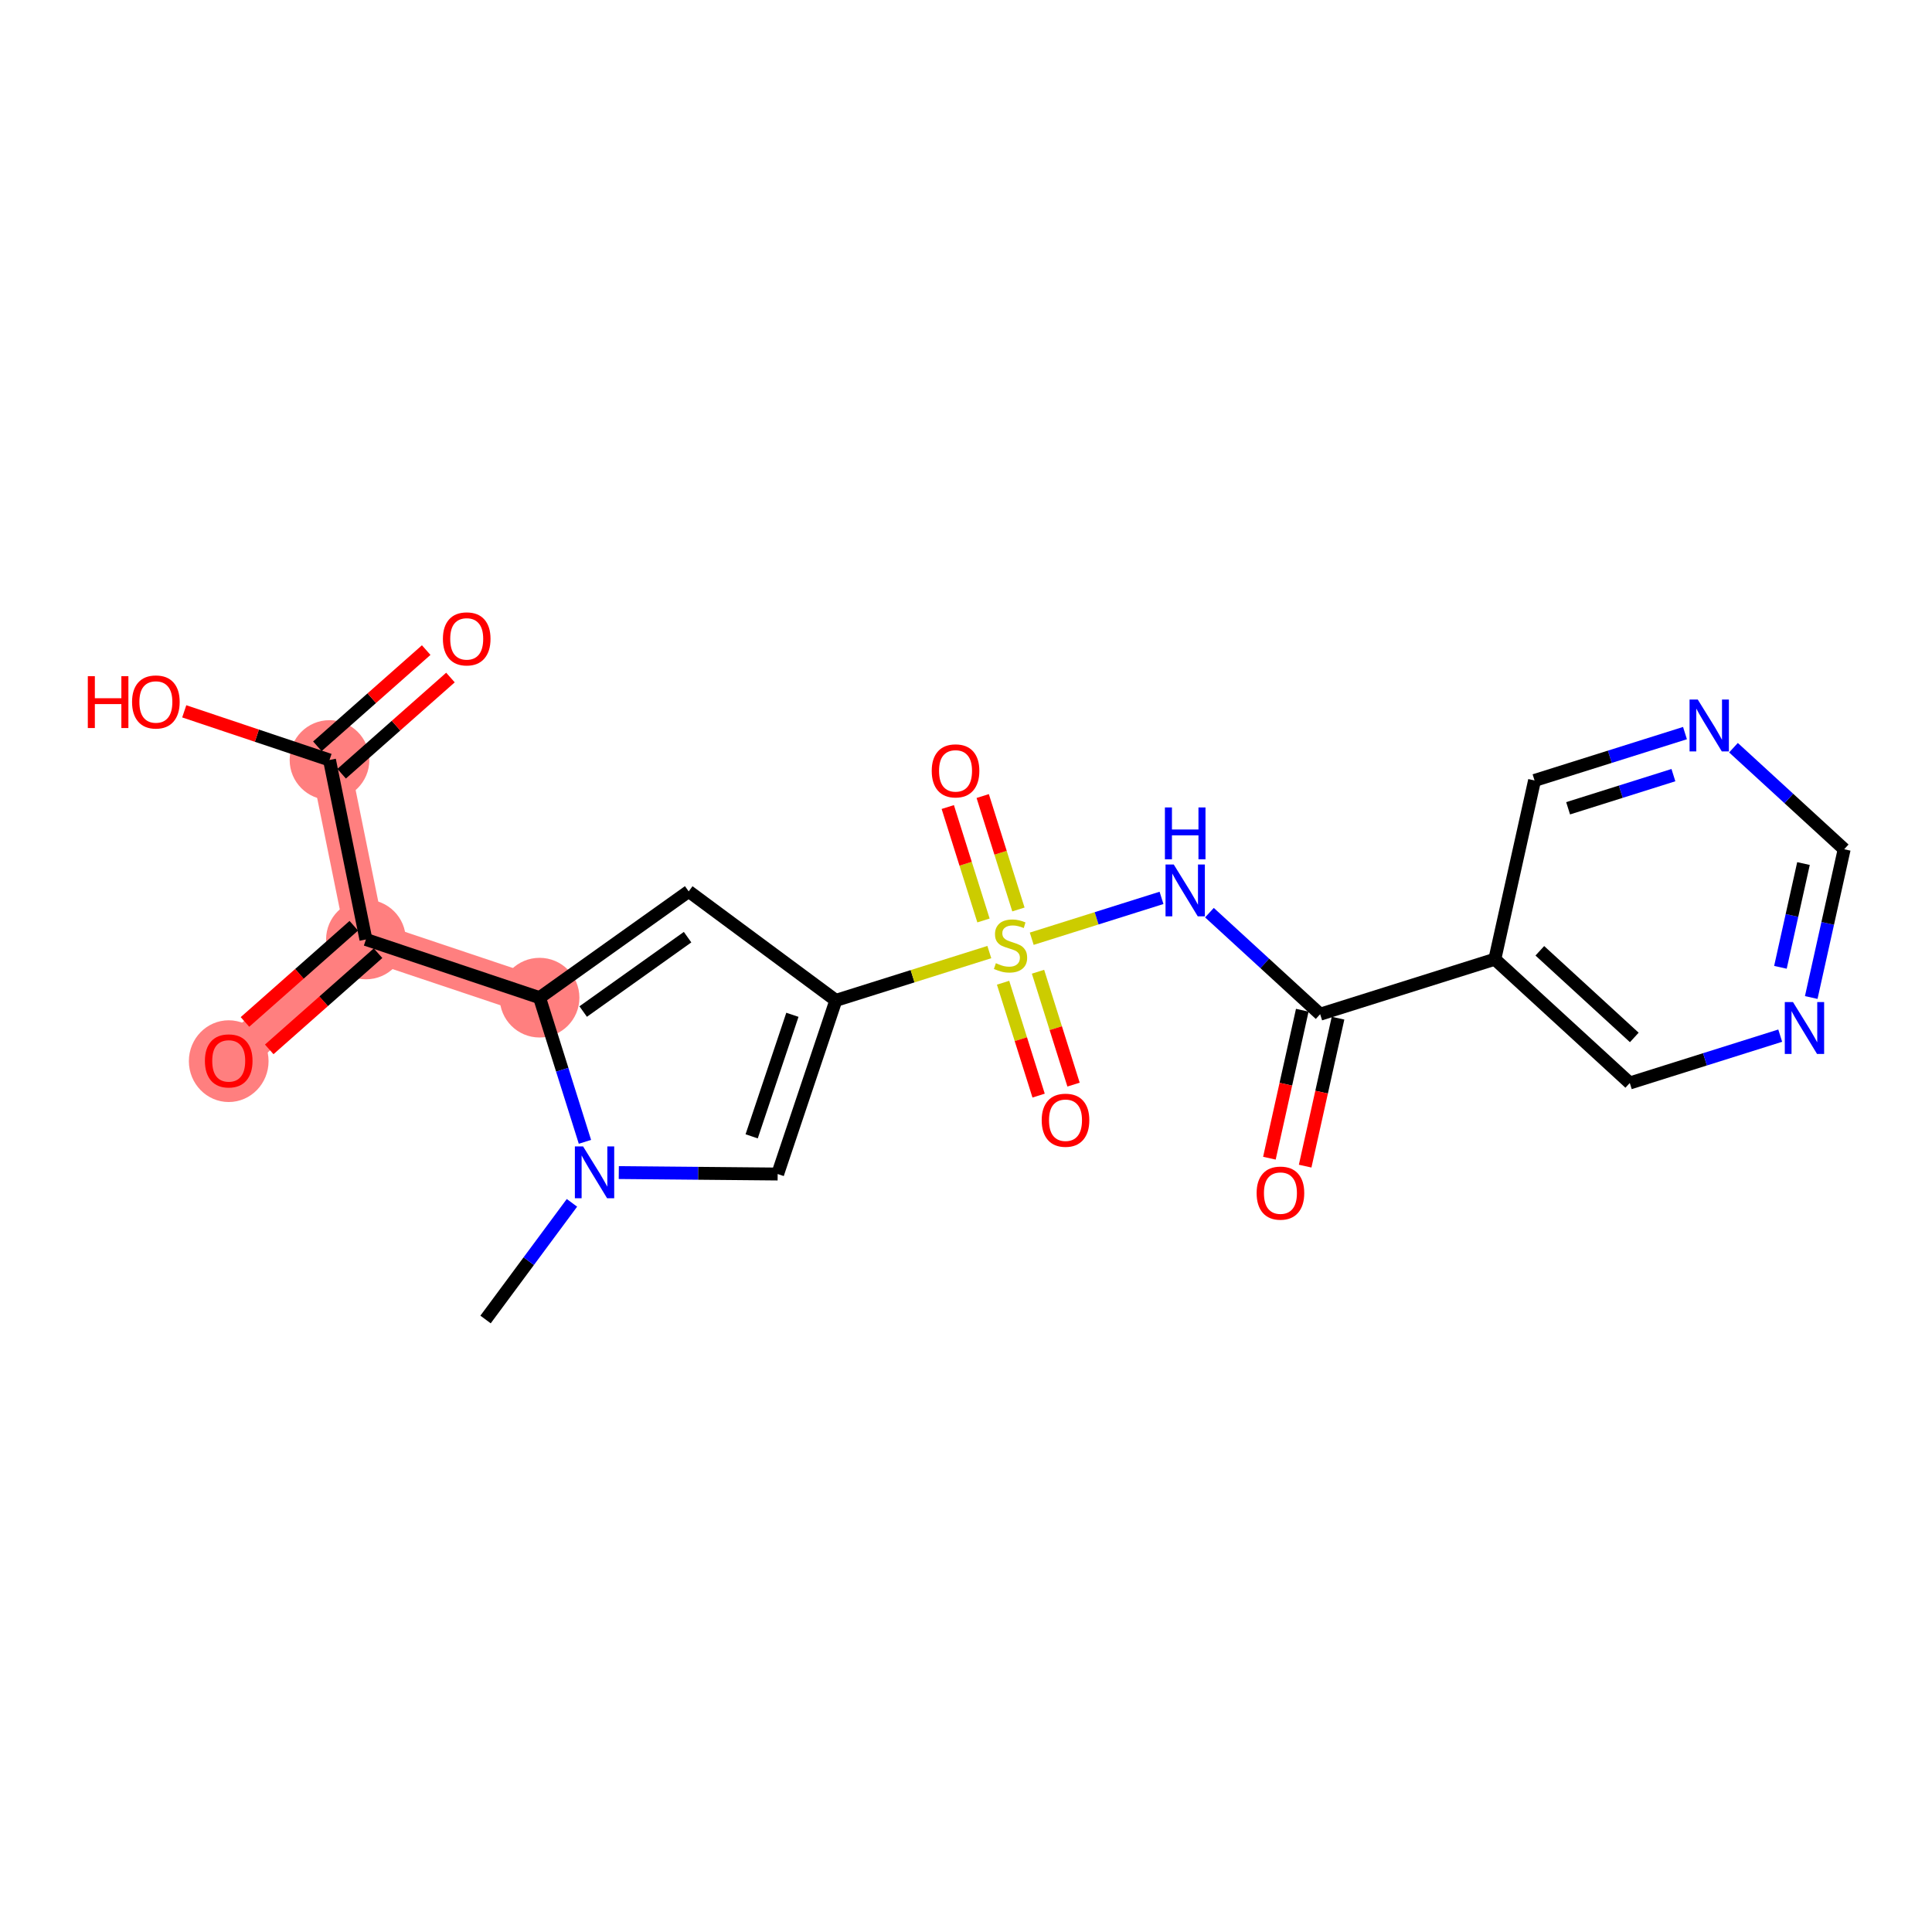 <?xml version='1.0' encoding='iso-8859-1'?>
<svg version='1.1' baseProfile='full'
              xmlns='http://www.w3.org/2000/svg'
                      xmlns:rdkit='http://www.rdkit.org/xml'
                      xmlns:xlink='http://www.w3.org/1999/xlink'
                  xml:space='preserve'
width='300px' height='300px' viewBox='0 0 300 300'>
<!-- END OF HEADER -->
<rect style='opacity:1.0;fill:#FFFFFF;stroke:none' width='300' height='300' x='0' y='0'> </rect>
<rect style='opacity:1.0;fill:#FFFFFF;stroke:none' width='300' height='300' x='0' y='0'> </rect>
<path d='M 83.783,154.917 L 56.821,145.881' style='fill:none;fill-rule:evenodd;stroke:#FF7F7F;stroke-width:6.1px;stroke-linecap:butt;stroke-linejoin:miter;stroke-opacity:1' />
<path d='M 56.821,145.881 L 35.515,164.713' style='fill:none;fill-rule:evenodd;stroke:#FF7F7F;stroke-width:6.1px;stroke-linecap:butt;stroke-linejoin:miter;stroke-opacity:1' />
<path d='M 56.821,145.881 L 51.165,118.014' style='fill:none;fill-rule:evenodd;stroke:#FF7F7F;stroke-width:6.1px;stroke-linecap:butt;stroke-linejoin:miter;stroke-opacity:1' />
<ellipse cx='83.783' cy='154.917' rx='5.687' ry='5.687'  style='fill:#FF7F7F;fill-rule:evenodd;stroke:#FF7F7F;stroke-width:1.0px;stroke-linecap:butt;stroke-linejoin:miter;stroke-opacity:1' />
<ellipse cx='56.821' cy='145.881' rx='5.687' ry='5.687'  style='fill:#FF7F7F;fill-rule:evenodd;stroke:#FF7F7F;stroke-width:1.0px;stroke-linecap:butt;stroke-linejoin:miter;stroke-opacity:1' />
<ellipse cx='35.515' cy='164.776' rx='5.687' ry='5.847'  style='fill:#FF7F7F;fill-rule:evenodd;stroke:#FF7F7F;stroke-width:1.0px;stroke-linecap:butt;stroke-linejoin:miter;stroke-opacity:1' />
<ellipse cx='51.165' cy='118.014' rx='5.687' ry='5.687'  style='fill:#FF7F7F;fill-rule:evenodd;stroke:#FF7F7F;stroke-width:1.0px;stroke-linecap:butt;stroke-linejoin:miter;stroke-opacity:1' />
<path class='bond-0 atom-0 atom-1' d='M 75.396,204.89 L 82.104,195.834' style='fill:none;fill-rule:evenodd;stroke:#000000;stroke-width:2.0px;stroke-linecap:butt;stroke-linejoin:miter;stroke-opacity:1' />
<path class='bond-0 atom-0 atom-1' d='M 82.104,195.834 L 88.812,186.777' style='fill:none;fill-rule:evenodd;stroke:#0000FF;stroke-width:2.0px;stroke-linecap:butt;stroke-linejoin:miter;stroke-opacity:1' />
<path class='bond-1 atom-1 atom-2' d='M 96.085,182.075 L 108.42,182.188' style='fill:none;fill-rule:evenodd;stroke:#0000FF;stroke-width:2.0px;stroke-linecap:butt;stroke-linejoin:miter;stroke-opacity:1' />
<path class='bond-1 atom-1 atom-2' d='M 108.42,182.188 L 120.755,182.302' style='fill:none;fill-rule:evenodd;stroke:#000000;stroke-width:2.0px;stroke-linecap:butt;stroke-linejoin:miter;stroke-opacity:1' />
<path class='bond-22 atom-17 atom-1' d='M 83.783,154.917 L 87.306,166.11' style='fill:none;fill-rule:evenodd;stroke:#000000;stroke-width:2.0px;stroke-linecap:butt;stroke-linejoin:miter;stroke-opacity:1' />
<path class='bond-22 atom-17 atom-1' d='M 87.306,166.11 L 90.829,177.303' style='fill:none;fill-rule:evenodd;stroke:#0000FF;stroke-width:2.0px;stroke-linecap:butt;stroke-linejoin:miter;stroke-opacity:1' />
<path class='bond-2 atom-2 atom-3' d='M 120.755,182.302 L 129.79,155.34' style='fill:none;fill-rule:evenodd;stroke:#000000;stroke-width:2.0px;stroke-linecap:butt;stroke-linejoin:miter;stroke-opacity:1' />
<path class='bond-2 atom-2 atom-3' d='M 116.718,176.45 L 123.043,157.577' style='fill:none;fill-rule:evenodd;stroke:#000000;stroke-width:2.0px;stroke-linecap:butt;stroke-linejoin:miter;stroke-opacity:1' />
<path class='bond-3 atom-3 atom-4' d='M 129.79,155.34 L 141.706,151.589' style='fill:none;fill-rule:evenodd;stroke:#000000;stroke-width:2.0px;stroke-linecap:butt;stroke-linejoin:miter;stroke-opacity:1' />
<path class='bond-3 atom-3 atom-4' d='M 141.706,151.589 L 153.621,147.838' style='fill:none;fill-rule:evenodd;stroke:#CCCC00;stroke-width:2.0px;stroke-linecap:butt;stroke-linejoin:miter;stroke-opacity:1' />
<path class='bond-15 atom-3 atom-16' d='M 129.79,155.34 L 106.94,138.415' style='fill:none;fill-rule:evenodd;stroke:#000000;stroke-width:2.0px;stroke-linecap:butt;stroke-linejoin:miter;stroke-opacity:1' />
<path class='bond-4 atom-4 atom-5' d='M 155.757,152.598 L 158.516,161.362' style='fill:none;fill-rule:evenodd;stroke:#CCCC00;stroke-width:2.0px;stroke-linecap:butt;stroke-linejoin:miter;stroke-opacity:1' />
<path class='bond-4 atom-4 atom-5' d='M 158.516,161.362 L 161.275,170.126' style='fill:none;fill-rule:evenodd;stroke:#FF0000;stroke-width:2.0px;stroke-linecap:butt;stroke-linejoin:miter;stroke-opacity:1' />
<path class='bond-4 atom-4 atom-5' d='M 161.182,150.89 L 163.941,159.654' style='fill:none;fill-rule:evenodd;stroke:#CCCC00;stroke-width:2.0px;stroke-linecap:butt;stroke-linejoin:miter;stroke-opacity:1' />
<path class='bond-4 atom-4 atom-5' d='M 163.941,159.654 L 166.699,168.418' style='fill:none;fill-rule:evenodd;stroke:#FF0000;stroke-width:2.0px;stroke-linecap:butt;stroke-linejoin:miter;stroke-opacity:1' />
<path class='bond-5 atom-4 atom-6' d='M 158.139,141.222 L 155.366,132.415' style='fill:none;fill-rule:evenodd;stroke:#CCCC00;stroke-width:2.0px;stroke-linecap:butt;stroke-linejoin:miter;stroke-opacity:1' />
<path class='bond-5 atom-4 atom-6' d='M 155.366,132.415 L 152.594,123.609' style='fill:none;fill-rule:evenodd;stroke:#FF0000;stroke-width:2.0px;stroke-linecap:butt;stroke-linejoin:miter;stroke-opacity:1' />
<path class='bond-5 atom-4 atom-6' d='M 152.714,142.93 L 149.942,134.123' style='fill:none;fill-rule:evenodd;stroke:#CCCC00;stroke-width:2.0px;stroke-linecap:butt;stroke-linejoin:miter;stroke-opacity:1' />
<path class='bond-5 atom-4 atom-6' d='M 149.942,134.123 L 147.17,125.316' style='fill:none;fill-rule:evenodd;stroke:#FF0000;stroke-width:2.0px;stroke-linecap:butt;stroke-linejoin:miter;stroke-opacity:1' />
<path class='bond-6 atom-4 atom-7' d='M 160.207,145.765 L 170.283,142.594' style='fill:none;fill-rule:evenodd;stroke:#CCCC00;stroke-width:2.0px;stroke-linecap:butt;stroke-linejoin:miter;stroke-opacity:1' />
<path class='bond-6 atom-4 atom-7' d='M 170.283,142.594 L 180.359,139.422' style='fill:none;fill-rule:evenodd;stroke:#0000FF;stroke-width:2.0px;stroke-linecap:butt;stroke-linejoin:miter;stroke-opacity:1' />
<path class='bond-7 atom-7 atom-8' d='M 187.802,141.717 L 196.398,149.601' style='fill:none;fill-rule:evenodd;stroke:#0000FF;stroke-width:2.0px;stroke-linecap:butt;stroke-linejoin:miter;stroke-opacity:1' />
<path class='bond-7 atom-7 atom-8' d='M 196.398,149.601 L 204.993,157.485' style='fill:none;fill-rule:evenodd;stroke:#000000;stroke-width:2.0px;stroke-linecap:butt;stroke-linejoin:miter;stroke-opacity:1' />
<path class='bond-8 atom-8 atom-9' d='M 202.217,156.868 L 199.665,168.356' style='fill:none;fill-rule:evenodd;stroke:#000000;stroke-width:2.0px;stroke-linecap:butt;stroke-linejoin:miter;stroke-opacity:1' />
<path class='bond-8 atom-8 atom-9' d='M 199.665,168.356 L 197.112,179.844' style='fill:none;fill-rule:evenodd;stroke:#FF0000;stroke-width:2.0px;stroke-linecap:butt;stroke-linejoin:miter;stroke-opacity:1' />
<path class='bond-8 atom-8 atom-9' d='M 207.769,158.101 L 205.217,169.589' style='fill:none;fill-rule:evenodd;stroke:#000000;stroke-width:2.0px;stroke-linecap:butt;stroke-linejoin:miter;stroke-opacity:1' />
<path class='bond-8 atom-8 atom-9' d='M 205.217,169.589 L 202.664,181.077' style='fill:none;fill-rule:evenodd;stroke:#FF0000;stroke-width:2.0px;stroke-linecap:butt;stroke-linejoin:miter;stroke-opacity:1' />
<path class='bond-9 atom-8 atom-10' d='M 204.993,157.485 L 232.117,148.947' style='fill:none;fill-rule:evenodd;stroke:#000000;stroke-width:2.0px;stroke-linecap:butt;stroke-linejoin:miter;stroke-opacity:1' />
<path class='bond-10 atom-10 atom-11' d='M 232.117,148.947 L 253.072,168.167' style='fill:none;fill-rule:evenodd;stroke:#000000;stroke-width:2.0px;stroke-linecap:butt;stroke-linejoin:miter;stroke-opacity:1' />
<path class='bond-10 atom-10 atom-11' d='M 239.104,147.639 L 253.773,161.093' style='fill:none;fill-rule:evenodd;stroke:#000000;stroke-width:2.0px;stroke-linecap:butt;stroke-linejoin:miter;stroke-opacity:1' />
<path class='bond-23 atom-15 atom-10' d='M 238.284,121.188 L 232.117,148.947' style='fill:none;fill-rule:evenodd;stroke:#000000;stroke-width:2.0px;stroke-linecap:butt;stroke-linejoin:miter;stroke-opacity:1' />
<path class='bond-11 atom-11 atom-12' d='M 253.072,168.167 L 264.752,164.491' style='fill:none;fill-rule:evenodd;stroke:#000000;stroke-width:2.0px;stroke-linecap:butt;stroke-linejoin:miter;stroke-opacity:1' />
<path class='bond-11 atom-11 atom-12' d='M 264.752,164.491 L 276.431,160.815' style='fill:none;fill-rule:evenodd;stroke:#0000FF;stroke-width:2.0px;stroke-linecap:butt;stroke-linejoin:miter;stroke-opacity:1' />
<path class='bond-12 atom-12 atom-13' d='M 281.249,154.892 L 283.806,143.381' style='fill:none;fill-rule:evenodd;stroke:#0000FF;stroke-width:2.0px;stroke-linecap:butt;stroke-linejoin:miter;stroke-opacity:1' />
<path class='bond-12 atom-12 atom-13' d='M 283.806,143.381 L 286.364,131.871' style='fill:none;fill-rule:evenodd;stroke:#000000;stroke-width:2.0px;stroke-linecap:butt;stroke-linejoin:miter;stroke-opacity:1' />
<path class='bond-12 atom-12 atom-13' d='M 276.464,150.205 L 278.254,142.148' style='fill:none;fill-rule:evenodd;stroke:#0000FF;stroke-width:2.0px;stroke-linecap:butt;stroke-linejoin:miter;stroke-opacity:1' />
<path class='bond-12 atom-12 atom-13' d='M 278.254,142.148 L 280.045,134.091' style='fill:none;fill-rule:evenodd;stroke:#000000;stroke-width:2.0px;stroke-linecap:butt;stroke-linejoin:miter;stroke-opacity:1' />
<path class='bond-13 atom-13 atom-14' d='M 286.364,131.871 L 277.768,123.987' style='fill:none;fill-rule:evenodd;stroke:#000000;stroke-width:2.0px;stroke-linecap:butt;stroke-linejoin:miter;stroke-opacity:1' />
<path class='bond-13 atom-13 atom-14' d='M 277.768,123.987 L 269.173,116.103' style='fill:none;fill-rule:evenodd;stroke:#0000FF;stroke-width:2.0px;stroke-linecap:butt;stroke-linejoin:miter;stroke-opacity:1' />
<path class='bond-14 atom-14 atom-15' d='M 261.643,113.835 L 249.964,117.512' style='fill:none;fill-rule:evenodd;stroke:#0000FF;stroke-width:2.0px;stroke-linecap:butt;stroke-linejoin:miter;stroke-opacity:1' />
<path class='bond-14 atom-14 atom-15' d='M 249.964,117.512 L 238.284,121.188' style='fill:none;fill-rule:evenodd;stroke:#000000;stroke-width:2.0px;stroke-linecap:butt;stroke-linejoin:miter;stroke-opacity:1' />
<path class='bond-14 atom-14 atom-15' d='M 259.847,120.363 L 251.671,122.936' style='fill:none;fill-rule:evenodd;stroke:#0000FF;stroke-width:2.0px;stroke-linecap:butt;stroke-linejoin:miter;stroke-opacity:1' />
<path class='bond-14 atom-14 atom-15' d='M 251.671,122.936 L 243.496,125.51' style='fill:none;fill-rule:evenodd;stroke:#000000;stroke-width:2.0px;stroke-linecap:butt;stroke-linejoin:miter;stroke-opacity:1' />
<path class='bond-16 atom-16 atom-17' d='M 106.94,138.415 L 83.783,154.917' style='fill:none;fill-rule:evenodd;stroke:#000000;stroke-width:2.0px;stroke-linecap:butt;stroke-linejoin:miter;stroke-opacity:1' />
<path class='bond-16 atom-16 atom-17' d='M 106.767,145.522 L 90.557,157.073' style='fill:none;fill-rule:evenodd;stroke:#000000;stroke-width:2.0px;stroke-linecap:butt;stroke-linejoin:miter;stroke-opacity:1' />
<path class='bond-17 atom-17 atom-18' d='M 83.783,154.917 L 56.821,145.881' style='fill:none;fill-rule:evenodd;stroke:#000000;stroke-width:2.0px;stroke-linecap:butt;stroke-linejoin:miter;stroke-opacity:1' />
<path class='bond-18 atom-18 atom-19' d='M 54.938,143.75 L 46.488,151.219' style='fill:none;fill-rule:evenodd;stroke:#000000;stroke-width:2.0px;stroke-linecap:butt;stroke-linejoin:miter;stroke-opacity:1' />
<path class='bond-18 atom-18 atom-19' d='M 46.488,151.219 L 38.039,158.687' style='fill:none;fill-rule:evenodd;stroke:#FF0000;stroke-width:2.0px;stroke-linecap:butt;stroke-linejoin:miter;stroke-opacity:1' />
<path class='bond-18 atom-18 atom-19' d='M 58.704,148.012 L 50.255,155.48' style='fill:none;fill-rule:evenodd;stroke:#000000;stroke-width:2.0px;stroke-linecap:butt;stroke-linejoin:miter;stroke-opacity:1' />
<path class='bond-18 atom-18 atom-19' d='M 50.255,155.48 L 41.806,162.948' style='fill:none;fill-rule:evenodd;stroke:#FF0000;stroke-width:2.0px;stroke-linecap:butt;stroke-linejoin:miter;stroke-opacity:1' />
<path class='bond-19 atom-18 atom-20' d='M 56.821,145.881 L 51.165,118.014' style='fill:none;fill-rule:evenodd;stroke:#000000;stroke-width:2.0px;stroke-linecap:butt;stroke-linejoin:miter;stroke-opacity:1' />
<path class='bond-20 atom-20 atom-21' d='M 53.048,120.144 L 61.497,112.676' style='fill:none;fill-rule:evenodd;stroke:#000000;stroke-width:2.0px;stroke-linecap:butt;stroke-linejoin:miter;stroke-opacity:1' />
<path class='bond-20 atom-20 atom-21' d='M 61.497,112.676 L 69.946,105.208' style='fill:none;fill-rule:evenodd;stroke:#FF0000;stroke-width:2.0px;stroke-linecap:butt;stroke-linejoin:miter;stroke-opacity:1' />
<path class='bond-20 atom-20 atom-21' d='M 49.282,115.883 L 57.731,108.415' style='fill:none;fill-rule:evenodd;stroke:#000000;stroke-width:2.0px;stroke-linecap:butt;stroke-linejoin:miter;stroke-opacity:1' />
<path class='bond-20 atom-20 atom-21' d='M 57.731,108.415 L 66.18,100.947' style='fill:none;fill-rule:evenodd;stroke:#FF0000;stroke-width:2.0px;stroke-linecap:butt;stroke-linejoin:miter;stroke-opacity:1' />
<path class='bond-21 atom-20 atom-22' d='M 51.165,118.014 L 39.888,114.235' style='fill:none;fill-rule:evenodd;stroke:#000000;stroke-width:2.0px;stroke-linecap:butt;stroke-linejoin:miter;stroke-opacity:1' />
<path class='bond-21 atom-20 atom-22' d='M 39.888,114.235 L 28.61,110.455' style='fill:none;fill-rule:evenodd;stroke:#FF0000;stroke-width:2.0px;stroke-linecap:butt;stroke-linejoin:miter;stroke-opacity:1' />
<path  class='atom-1' d='M 90.54 178.014
L 93.179 182.279
Q 93.441 182.7, 93.862 183.462
Q 94.283 184.224, 94.305 184.269
L 94.305 178.014
L 95.374 178.014
L 95.374 186.067
L 94.271 186.067
L 91.439 181.403
Q 91.109 180.857, 90.757 180.232
Q 90.415 179.606, 90.313 179.413
L 90.313 186.067
L 89.267 186.067
L 89.267 178.014
L 90.54 178.014
' fill='#0000FF'/>
<path  class='atom-4' d='M 154.639 149.566
Q 154.73 149.6, 155.105 149.759
Q 155.481 149.918, 155.89 150.021
Q 156.311 150.112, 156.72 150.112
Q 157.483 150.112, 157.926 149.748
Q 158.37 149.372, 158.37 148.724
Q 158.37 148.281, 158.142 148.008
Q 157.926 147.735, 157.585 147.587
Q 157.244 147.439, 156.675 147.268
Q 155.958 147.052, 155.526 146.847
Q 155.105 146.643, 154.798 146.21
Q 154.503 145.778, 154.503 145.05
Q 154.503 144.038, 155.185 143.412
Q 155.879 142.787, 157.244 142.787
Q 158.176 142.787, 159.234 143.23
L 158.973 144.106
Q 158.006 143.708, 157.278 143.708
Q 156.493 143.708, 156.061 144.038
Q 155.629 144.356, 155.64 144.914
Q 155.64 145.346, 155.856 145.608
Q 156.084 145.869, 156.402 146.017
Q 156.732 146.165, 157.278 146.336
Q 158.006 146.563, 158.438 146.79
Q 158.87 147.018, 159.177 147.484
Q 159.496 147.939, 159.496 148.724
Q 159.496 149.839, 158.745 150.442
Q 158.006 151.033, 156.766 151.033
Q 156.049 151.033, 155.503 150.874
Q 154.969 150.726, 154.332 150.464
L 154.639 149.566
' fill='#CCCC00'/>
<path  class='atom-5' d='M 161.755 173.948
Q 161.755 172.014, 162.711 170.934
Q 163.666 169.853, 165.452 169.853
Q 167.238 169.853, 168.193 170.934
Q 169.148 172.014, 169.148 173.948
Q 169.148 175.904, 168.182 177.019
Q 167.215 178.122, 165.452 178.122
Q 163.677 178.122, 162.711 177.019
Q 161.755 175.916, 161.755 173.948
M 165.452 177.213
Q 166.68 177.213, 167.34 176.394
Q 168.011 175.563, 168.011 173.948
Q 168.011 172.367, 167.34 171.571
Q 166.68 170.763, 165.452 170.763
Q 164.223 170.763, 163.552 171.56
Q 162.893 172.356, 162.893 173.948
Q 162.893 175.575, 163.552 176.394
Q 164.223 177.213, 165.452 177.213
' fill='#FF0000'/>
<path  class='atom-6' d='M 144.679 119.701
Q 144.679 117.768, 145.635 116.687
Q 146.59 115.606, 148.376 115.606
Q 150.162 115.606, 151.117 116.687
Q 152.073 117.768, 152.073 119.701
Q 152.073 121.657, 151.106 122.772
Q 150.139 123.875, 148.376 123.875
Q 146.602 123.875, 145.635 122.772
Q 144.679 121.669, 144.679 119.701
M 148.376 122.966
Q 149.604 122.966, 150.264 122.147
Q 150.935 121.316, 150.935 119.701
Q 150.935 118.12, 150.264 117.324
Q 149.604 116.516, 148.376 116.516
Q 147.148 116.516, 146.476 117.313
Q 145.817 118.109, 145.817 119.701
Q 145.817 121.328, 146.476 122.147
Q 147.148 122.966, 148.376 122.966
' fill='#FF0000'/>
<path  class='atom-7' d='M 182.257 134.237
L 184.896 138.503
Q 185.158 138.924, 185.579 139.686
Q 185.999 140.448, 186.022 140.493
L 186.022 134.237
L 187.091 134.237
L 187.091 142.29
L 185.988 142.29
L 183.156 137.627
Q 182.826 137.081, 182.473 136.455
Q 182.132 135.83, 182.03 135.637
L 182.03 142.29
L 180.983 142.29
L 180.983 134.237
L 182.257 134.237
' fill='#0000FF'/>
<path  class='atom-7' d='M 180.887 125.379
L 181.979 125.379
L 181.979 128.803
L 186.096 128.803
L 186.096 125.379
L 187.188 125.379
L 187.188 133.432
L 186.096 133.432
L 186.096 129.713
L 181.979 129.713
L 181.979 133.432
L 180.887 133.432
L 180.887 125.379
' fill='#0000FF'/>
<path  class='atom-9' d='M 195.129 185.266
Q 195.129 183.332, 196.084 182.252
Q 197.04 181.171, 198.825 181.171
Q 200.611 181.171, 201.567 182.252
Q 202.522 183.332, 202.522 185.266
Q 202.522 187.222, 201.555 188.337
Q 200.588 189.44, 198.825 189.44
Q 197.051 189.44, 196.084 188.337
Q 195.129 187.234, 195.129 185.266
M 198.825 188.53
Q 200.054 188.53, 200.714 187.711
Q 201.385 186.881, 201.385 185.266
Q 201.385 183.685, 200.714 182.889
Q 200.054 182.081, 198.825 182.081
Q 197.597 182.081, 196.926 182.877
Q 196.266 183.674, 196.266 185.266
Q 196.266 186.892, 196.926 187.711
Q 197.597 188.53, 198.825 188.53
' fill='#FF0000'/>
<path  class='atom-12' d='M 278.416 155.603
L 281.055 159.868
Q 281.316 160.289, 281.737 161.051
Q 282.158 161.813, 282.181 161.859
L 282.181 155.603
L 283.25 155.603
L 283.25 163.656
L 282.147 163.656
L 279.314 158.993
Q 278.985 158.447, 278.632 157.821
Q 278.291 157.195, 278.188 157.002
L 278.188 163.656
L 277.142 163.656
L 277.142 155.603
L 278.416 155.603
' fill='#0000FF'/>
<path  class='atom-14' d='M 263.628 108.624
L 266.267 112.889
Q 266.528 113.31, 266.949 114.072
Q 267.37 114.834, 267.393 114.88
L 267.393 108.624
L 268.462 108.624
L 268.462 116.677
L 267.359 116.677
L 264.526 112.013
Q 264.196 111.467, 263.844 110.842
Q 263.503 110.216, 263.4 110.023
L 263.4 116.677
L 262.354 116.677
L 262.354 108.624
L 263.628 108.624
' fill='#0000FF'/>
<path  class='atom-19' d='M 31.818 164.736
Q 31.818 162.802, 32.774 161.722
Q 33.729 160.641, 35.515 160.641
Q 37.301 160.641, 38.256 161.722
Q 39.212 162.802, 39.212 164.736
Q 39.212 166.692, 38.245 167.807
Q 37.278 168.91, 35.515 168.91
Q 33.741 168.91, 32.774 167.807
Q 31.818 166.703, 31.818 164.736
M 35.515 168
Q 36.743 168, 37.403 167.181
Q 38.074 166.351, 38.074 164.736
Q 38.074 163.155, 37.403 162.359
Q 36.743 161.551, 35.515 161.551
Q 34.286 161.551, 33.615 162.347
Q 32.956 163.143, 32.956 164.736
Q 32.956 166.362, 33.615 167.181
Q 34.286 168, 35.515 168
' fill='#FF0000'/>
<path  class='atom-21' d='M 68.774 99.205
Q 68.774 97.271, 69.73 96.19
Q 70.685 95.11, 72.471 95.11
Q 74.257 95.11, 75.212 96.19
Q 76.167 97.271, 76.167 99.205
Q 76.167 101.161, 75.201 102.276
Q 74.234 103.379, 72.471 103.379
Q 70.696 103.379, 69.73 102.276
Q 68.774 101.172, 68.774 99.205
M 72.471 102.469
Q 73.699 102.469, 74.359 101.65
Q 75.03 100.82, 75.03 99.205
Q 75.03 97.624, 74.359 96.827
Q 73.699 96.02, 72.471 96.02
Q 71.242 96.02, 70.571 96.816
Q 69.912 97.612, 69.912 99.205
Q 69.912 100.831, 70.571 101.65
Q 71.242 102.469, 72.471 102.469
' fill='#FF0000'/>
<path  class='atom-22' d='M 13.636 104.997
L 14.728 104.997
L 14.728 108.421
L 18.846 108.421
L 18.846 104.997
L 19.938 104.997
L 19.938 113.05
L 18.846 113.05
L 18.846 109.331
L 14.728 109.331
L 14.728 113.05
L 13.636 113.05
L 13.636 104.997
' fill='#FF0000'/>
<path  class='atom-22' d='M 20.506 109.001
Q 20.506 107.067, 21.462 105.987
Q 22.417 104.906, 24.203 104.906
Q 25.989 104.906, 26.944 105.987
Q 27.9 107.067, 27.9 109.001
Q 27.9 110.957, 26.933 112.072
Q 25.966 113.175, 24.203 113.175
Q 22.429 113.175, 21.462 112.072
Q 20.506 110.969, 20.506 109.001
M 24.203 112.265
Q 25.431 112.265, 26.091 111.446
Q 26.762 110.616, 26.762 109.001
Q 26.762 107.42, 26.091 106.624
Q 25.431 105.816, 24.203 105.816
Q 22.975 105.816, 22.303 106.612
Q 21.644 107.409, 21.644 109.001
Q 21.644 110.628, 22.303 111.446
Q 22.975 112.265, 24.203 112.265
' fill='#FF0000'/>
</svg>
